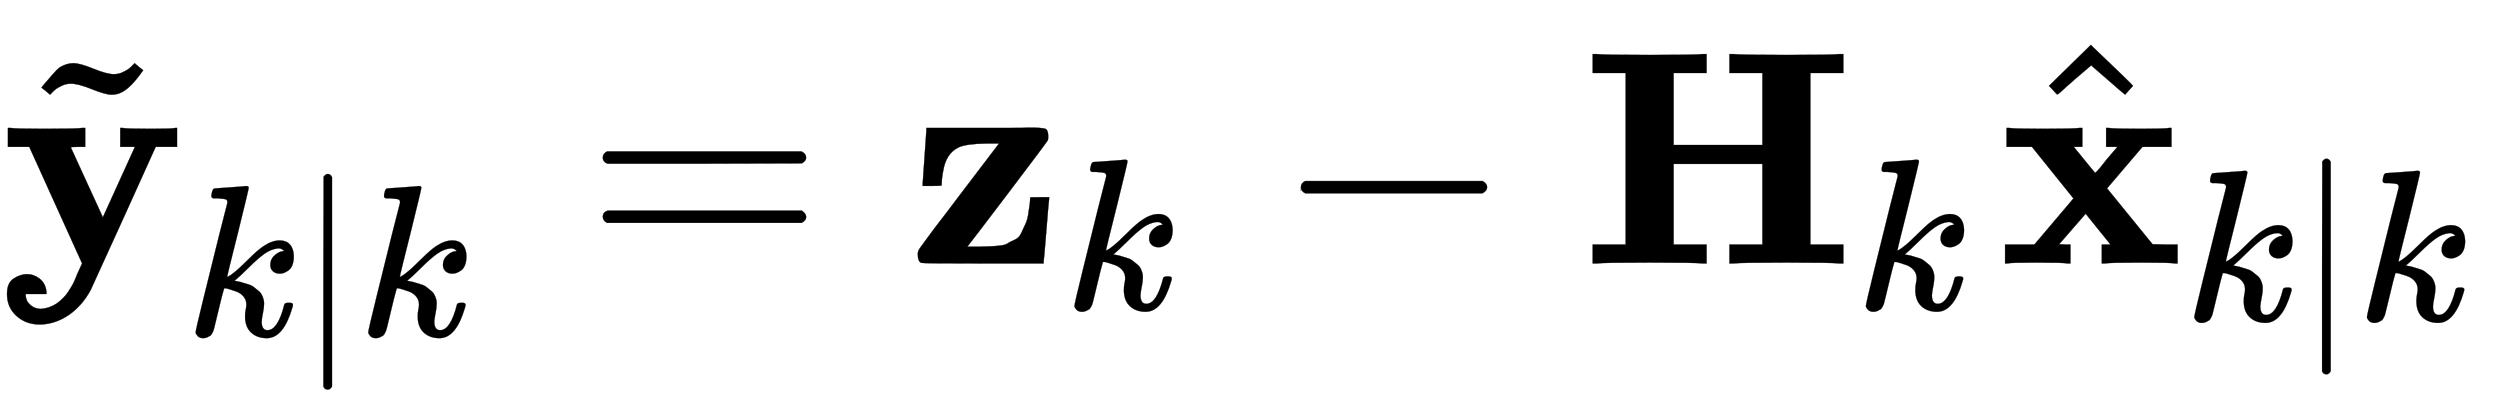 <svg xmlns:xlink="http://www.w3.org/1999/xlink" width="19.023ex" height="3.176ex" style="vertical-align: -1.171ex;" viewBox="0 -863.1 8190.4 1367.4" role="img" focusable="false" xmlns="http://www.w3.org/2000/svg" aria-labelledby="MathJax-SVG-1-Title"><title id="MathJax-SVG-1-Title">bold y overtilde Subscript k vertical bar k Baseline equals bold z Subscript k Baseline minus bold upper H Subscript k Baseline ModifyingAbove bold x With caret Subscript k vertical bar k</title><defs aria-hidden="true"><path stroke-width="1" id="E1-MJMAINB-79" d="M84 -102Q84 -110 87 -119T102 -138T133 -149Q148 -148 162 -143T186 -131T206 -114T222 -95T234 -76T243 -59T249 -45T252 -37L269 0L96 382H26V444H34Q49 441 146 441Q252 441 270 444H279V382H255Q232 382 232 380L337 151L442 382H394V444H401Q413 441 495 441Q568 441 574 444H580V382H510L406 152Q298 -84 297 -87Q269 -139 225 -169T131 -200Q85 -200 54 -172T23 -100Q23 -64 44 -50T87 -35Q111 -35 130 -50T152 -92V-100H84V-102Z"></path><path stroke-width="1" id="E1-MJMAIN-7E" d="M179 251Q164 251 151 245T131 234T111 215L97 227L83 238Q83 239 95 253T121 283T142 304Q165 318 187 318T253 300T320 282Q335 282 348 288T368 299T388 318L402 306L416 295Q375 236 344 222Q330 215 313 215Q292 215 248 233T179 251Z"></path><path stroke-width="1" id="E1-MJMATHI-6B" d="M121 647Q121 657 125 670T137 683Q138 683 209 688T282 694Q294 694 294 686Q294 679 244 477Q194 279 194 272Q213 282 223 291Q247 309 292 354T362 415Q402 442 438 442Q468 442 485 423T503 369Q503 344 496 327T477 302T456 291T438 288Q418 288 406 299T394 328Q394 353 410 369T442 390L458 393Q446 405 434 405H430Q398 402 367 380T294 316T228 255Q230 254 243 252T267 246T293 238T320 224T342 206T359 180T365 147Q365 130 360 106T354 66Q354 26 381 26Q429 26 459 145Q461 153 479 153H483Q499 153 499 144Q499 139 496 130Q455 -11 378 -11Q333 -11 305 15T277 90Q277 108 280 121T283 145Q283 167 269 183T234 206T200 217T182 220H180Q168 178 159 139T145 81T136 44T129 20T122 7T111 -2Q98 -11 83 -11Q66 -11 57 -1T48 16Q48 26 85 176T158 471L195 616Q196 629 188 632T149 637H144Q134 637 131 637T124 640T121 647Z"></path><path stroke-width="1" id="E1-MJMAIN-2223" d="M139 -249H137Q125 -249 119 -235V251L120 737Q130 750 139 750Q152 750 159 735V-235Q151 -249 141 -249H139Z"></path><path stroke-width="1" id="E1-MJMAIN-3D" d="M56 347Q56 360 70 367H707Q722 359 722 347Q722 336 708 328L390 327H72Q56 332 56 347ZM56 153Q56 168 72 173H708Q722 163 722 153Q722 140 707 133H70Q56 140 56 153Z"></path><path stroke-width="1" id="E1-MJMAINB-7A" d="M48 262Q48 264 54 349T60 436V444H252Q289 444 336 444T394 445Q441 445 450 441T459 418Q459 406 458 404Q456 399 327 229T194 55H237Q260 56 268 56T297 58T325 65T348 77T370 98T384 128T395 170Q400 197 400 216Q400 217 431 217H462V211Q461 208 453 108T444 6V0H245Q46 0 43 2Q32 7 32 28V33Q32 41 40 52T84 112Q129 170 164 217L298 393H256Q189 392 165 380Q124 360 115 303Q110 280 110 256Q110 254 79 254H48V262Z"></path><path stroke-width="1" id="E1-MJMAIN-2212" d="M84 237T84 250T98 270H679Q694 262 694 250T679 230H98Q84 237 84 250Z"></path><path stroke-width="1" id="E1-MJMAINB-48" d="M400 0Q376 3 226 3Q75 3 51 0H39V62H147V624H39V686H51Q75 683 226 683Q376 683 400 686H412V624H304V388H595V624H487V686H499Q523 683 673 683Q824 683 848 686H860V624H752V62H860V0H848Q824 3 674 3Q523 3 499 0H487V62H595V326H304V62H412V0H400Z"></path><path stroke-width="1" id="E1-MJMAINB-78" d="M227 0Q212 3 121 3Q40 3 28 0H21V62H117L245 213L109 382H26V444H34Q49 441 143 441Q247 441 265 444H274V382H246L281 339Q315 297 316 297Q320 297 354 341L389 382H352V444H360Q375 441 466 441Q547 441 559 444H566V382H471L355 246L504 63L545 62H586V0H578Q563 3 469 3Q365 3 347 0H338V62H366Q366 63 326 112T285 163L198 63L217 62H235V0H227Z"></path><path stroke-width="1" id="E1-MJMAIN-5E" d="M112 560L249 694L257 686Q387 562 387 560L361 531Q359 532 303 581L250 627L195 580Q182 569 169 557T148 538L140 532Q138 530 125 546L112 560Z"></path></defs><g stroke="currentColor" fill="currentColor" stroke-width="0" transform="matrix(1 0 0 -1 0 0)" aria-hidden="true"> <use xlink:href="#E1-MJMAINB-79" x="0" y="0"></use> <use xlink:href="#E1-MJMAIN-7E" x="53" y="338"></use><g transform="translate(607,-237)"> <use transform="scale(0.707)" xlink:href="#E1-MJMATHI-6B" x="0" y="0"></use> <use transform="scale(0.707)" xlink:href="#E1-MJMAIN-2223" x="521" y="0"></use> <use transform="scale(0.707)" xlink:href="#E1-MJMATHI-6B" x="800" y="0"></use></g> <use xlink:href="#E1-MJMAIN-3D" x="1919" y="0"></use><g transform="translate(2975,0)"> <use xlink:href="#E1-MJMAINB-7A" x="0" y="0"></use> <use transform="scale(0.707)" xlink:href="#E1-MJMATHI-6B" x="723" y="-213"></use></g> <use xlink:href="#E1-MJMAIN-2212" x="4178" y="0"></use><g transform="translate(5179,0)"> <use xlink:href="#E1-MJMAINB-48" x="0" y="0"></use> <use transform="scale(0.707)" xlink:href="#E1-MJMATHI-6B" x="1273" y="-213"></use></g><g transform="translate(6548,0)"> <use xlink:href="#E1-MJMAINB-78" x="0" y="0"></use> <use xlink:href="#E1-MJMAIN-5E" x="53" y="22"></use><g transform="translate(607,-187)"> <use transform="scale(0.707)" xlink:href="#E1-MJMATHI-6B" x="0" y="0"></use> <use transform="scale(0.707)" xlink:href="#E1-MJMAIN-2223" x="521" y="0"></use> <use transform="scale(0.707)" xlink:href="#E1-MJMATHI-6B" x="800" y="0"></use></g></g></g></svg>